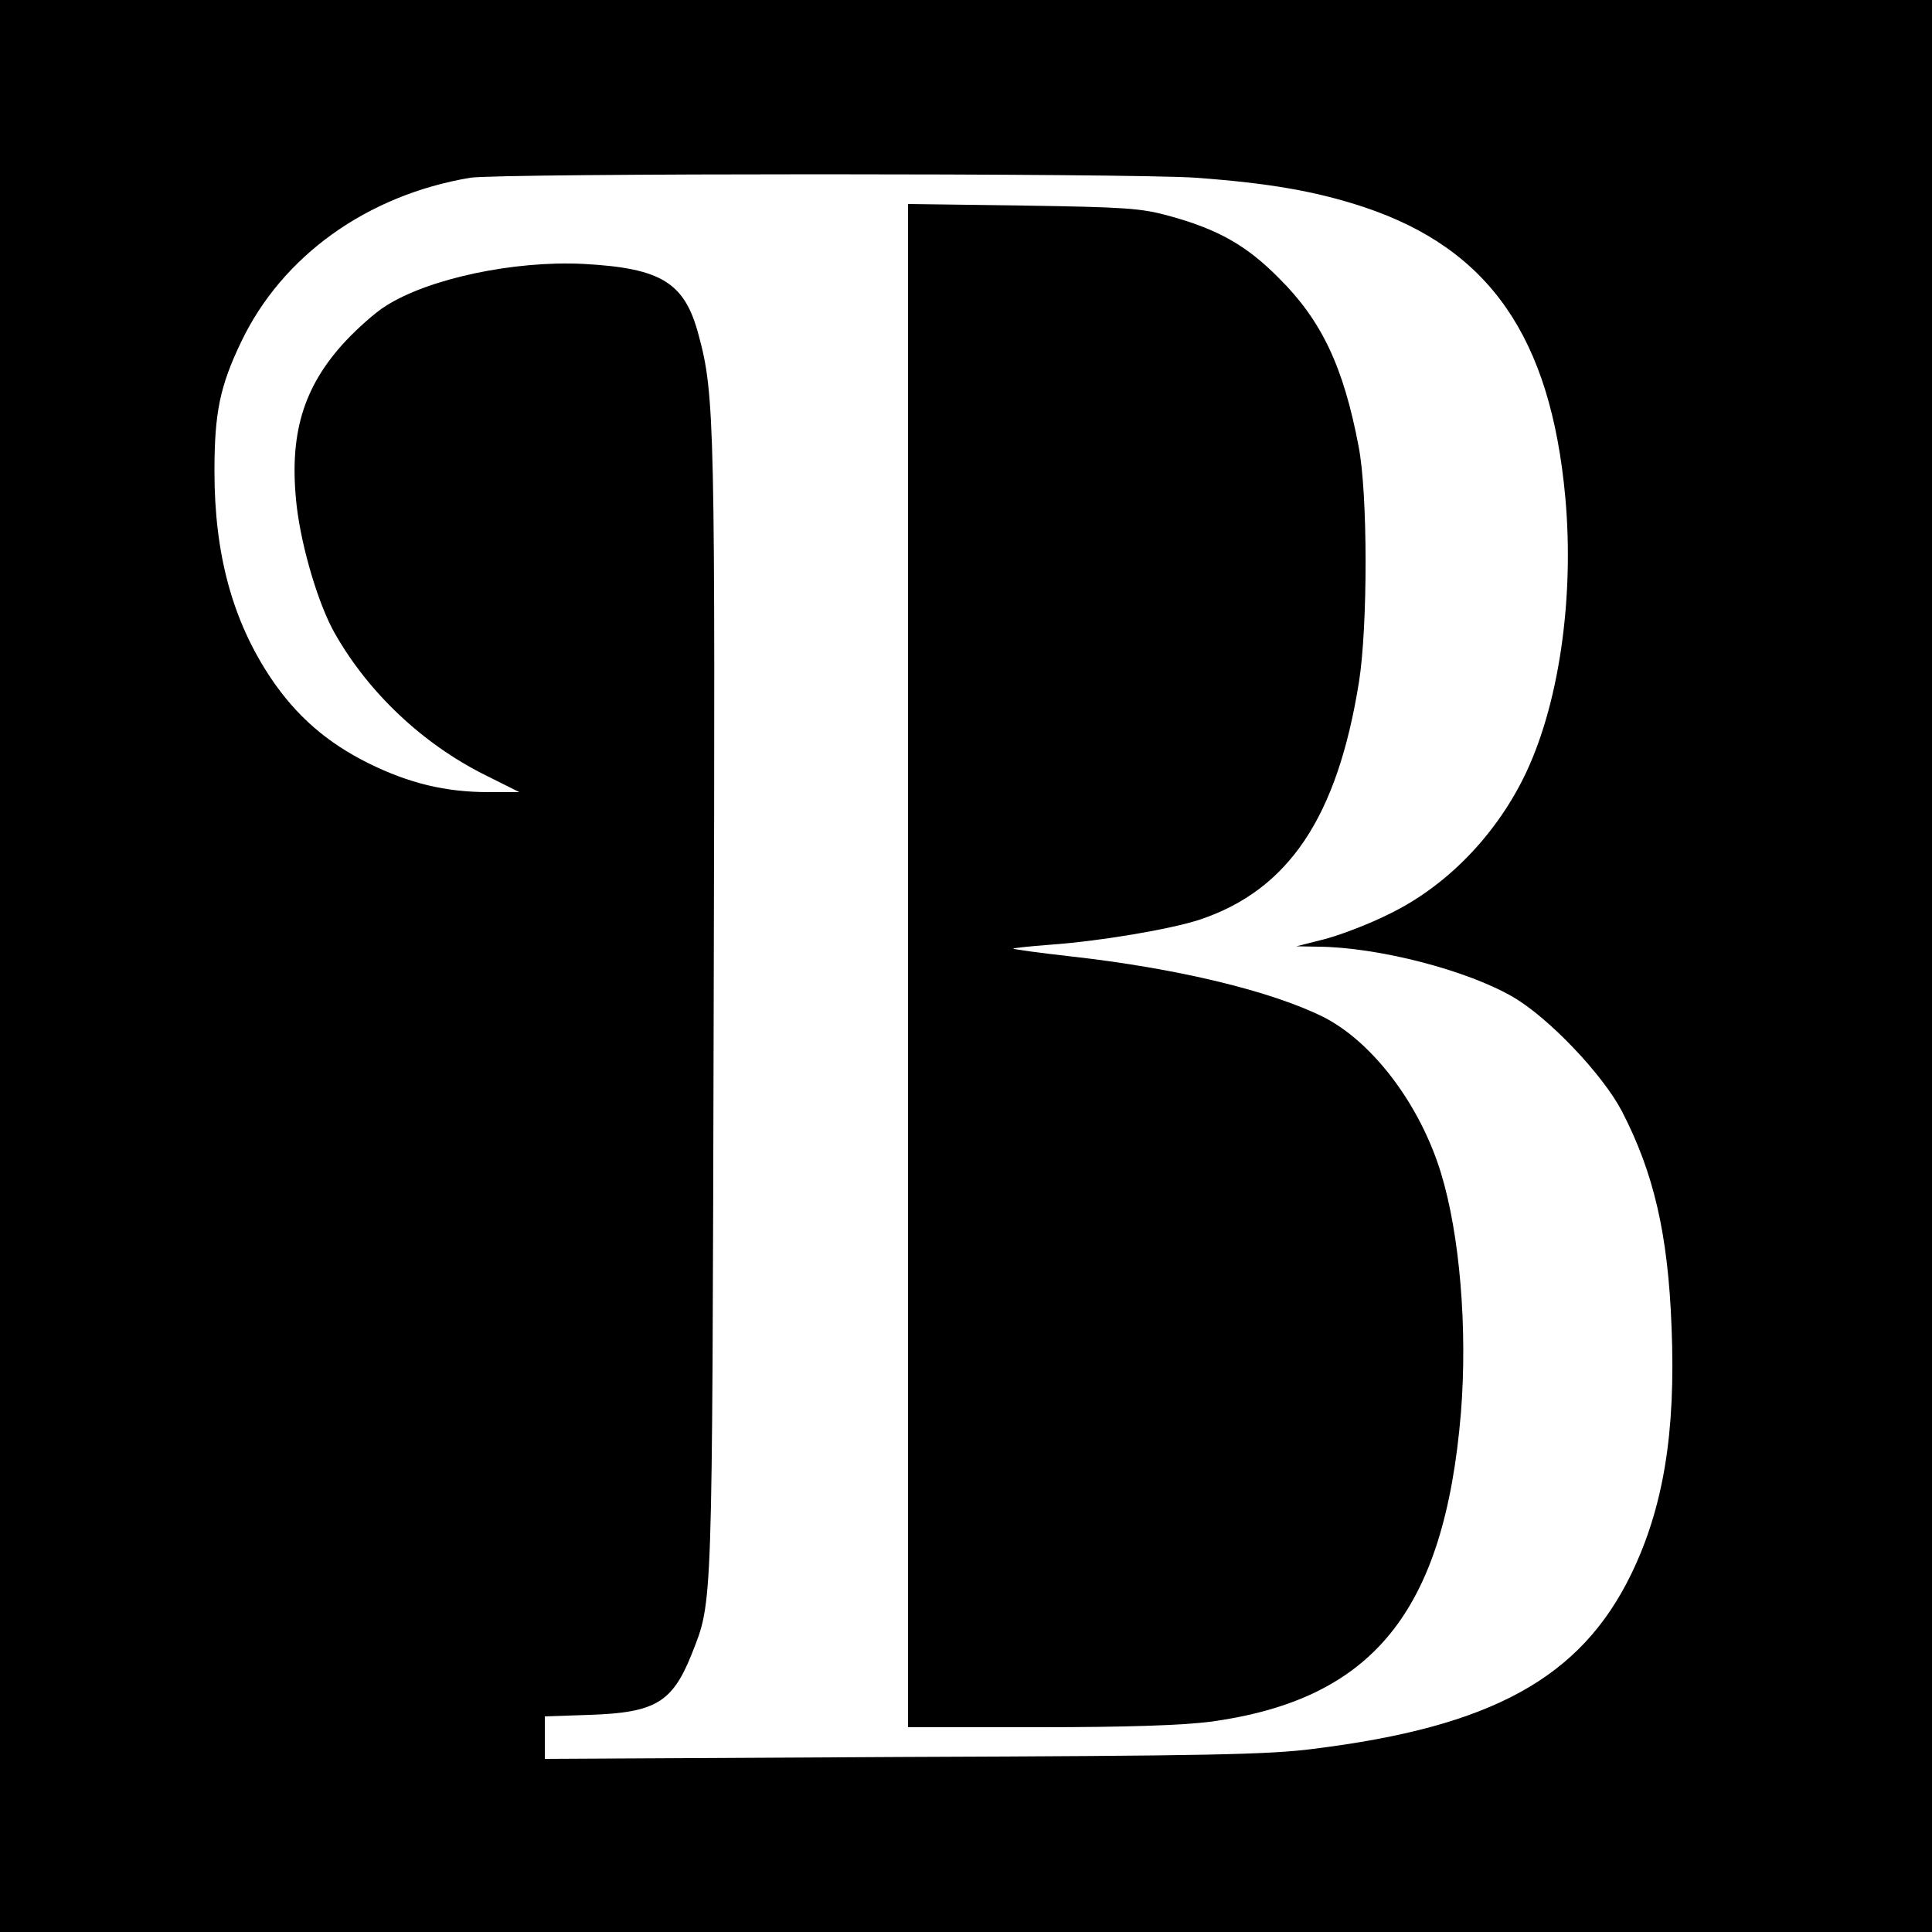 <?xml version="1.0" standalone="no"?>
<!DOCTYPE svg PUBLIC "-//W3C//DTD SVG 20010904//EN"
 "http://www.w3.org/TR/2001/REC-SVG-20010904/DTD/svg10.dtd">
<svg version="1.0" xmlns="http://www.w3.org/2000/svg"
 width="500pt" height="500pt" viewBox="0 0 500 500"
 preserveAspectRatio="xMidYMid meet">
<g transform="translate(0,500) scale(0.1,-0.1)"
fill="#000000" stroke="none">
<path d="M0 2500 l0 -2500 2500 0 2500 0 0 2500 0 2500 -2500 0 -2500 0 0
-2500z m3095 2040 c191 -14 311 -35 435 -76 324 -108 483 -336 521 -751 24
-267 -18 -546 -109 -728 -76 -152 -201 -279 -344 -349 -51 -26 -127 -55 -168
-66 l-75 -19 55 -1 c156 -1 388 -61 507 -131 92 -54 230 -199 280 -294 83
-160 120 -319 129 -560 11 -273 -21 -467 -105 -640 -131 -268 -361 -394 -822
-451 -114 -15 -273 -18 -1061 -21 l-928 -5 0 55 0 55 118 4 c168 6 212 32 262
157 55 140 53 95 57 1666 4 1517 3 1593 -39 1748 -36 136 -96 173 -298 184
-180 9 -401 -38 -512 -109 -26 -16 -72 -57 -103 -90 -112 -120 -148 -245 -127
-429 13 -109 57 -256 99 -329 87 -153 227 -285 387 -365 l90 -45 -79 0 c-113
0 -206 23 -310 74 -109 54 -188 123 -254 221 -99 148 -146 320 -146 535 0 152
14 220 69 335 106 222 325 380 593 425 72 12 1713 12 1878 0z"/>
<path d="M2350 2501 l0 -1971 338 0 c232 0 370 5 443 14 422 57 607 285 650
801 17 218 -3 460 -52 620 -54 176 -176 338 -304 403 -135 67 -377 126 -655
157 -80 9 -146 18 -148 20 -2 1 41 6 95 10 128 9 312 40 388 65 230 77 356
265 412 615 23 144 23 489 -1 610 -39 206 -96 326 -206 435 -84 85 -158 127
-287 162 -70 19 -110 22 -375 26 l-298 4 0 -1971z"/>
</g>
</svg>
